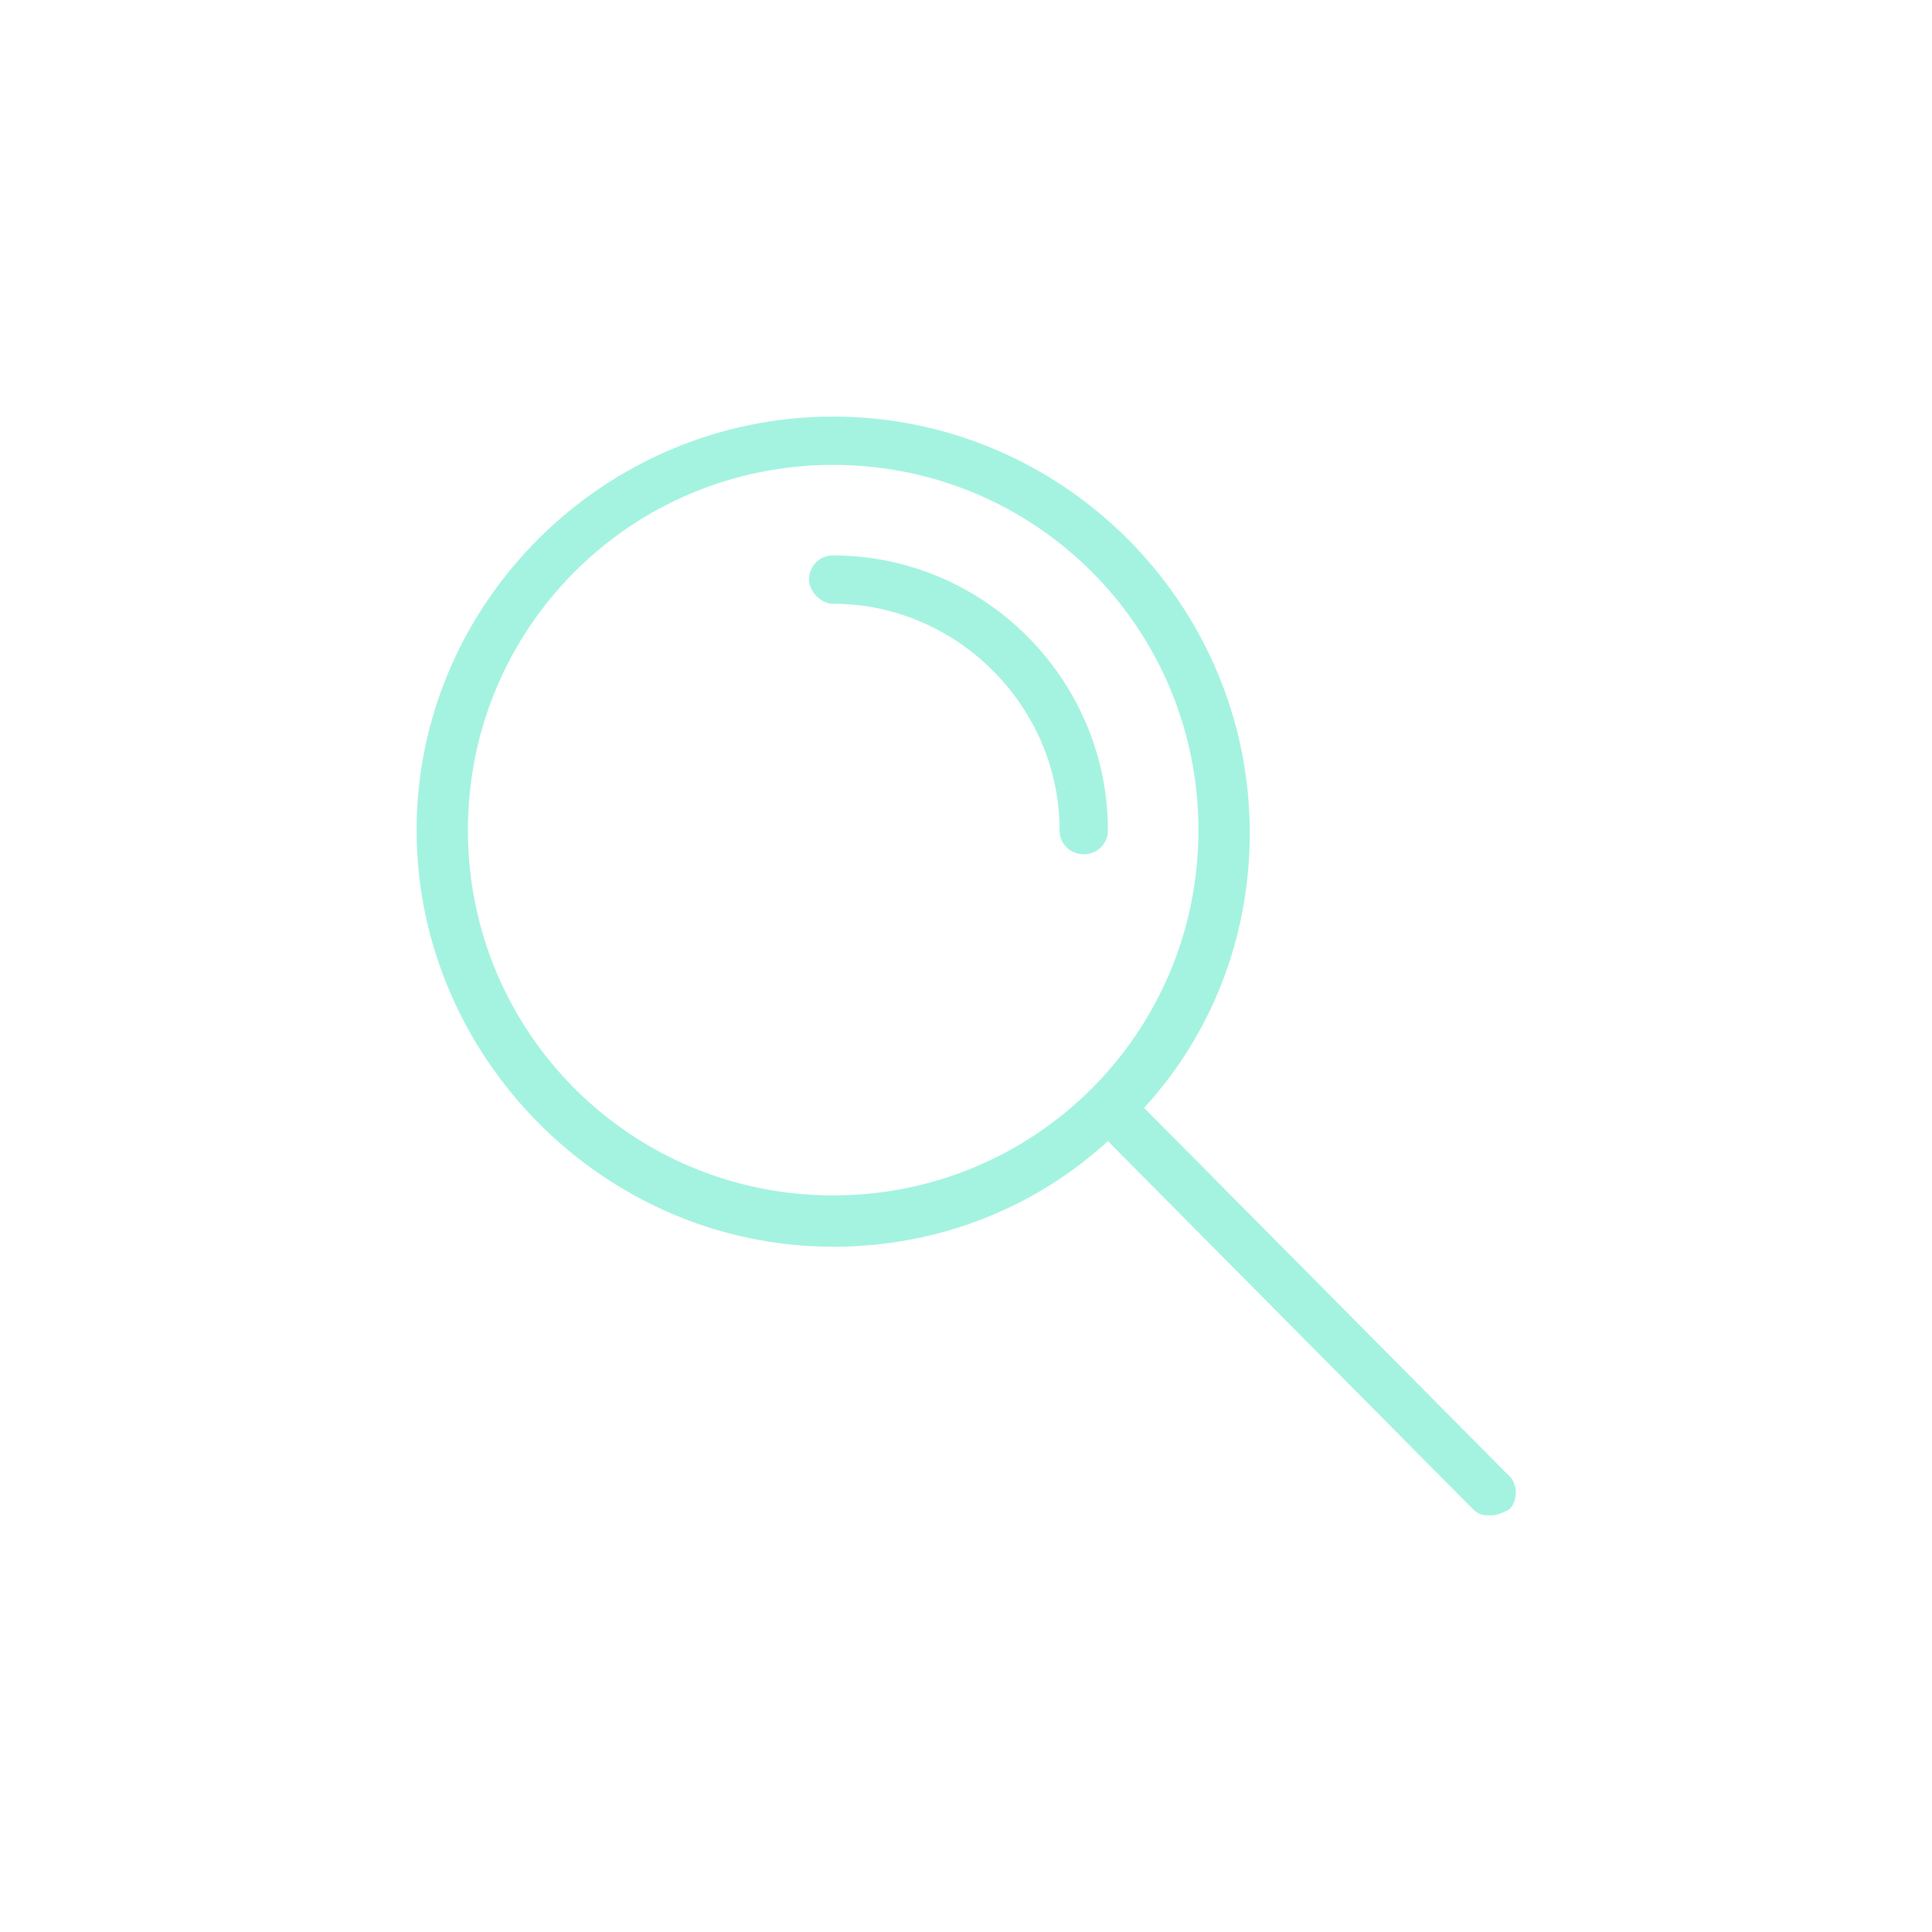 <?xml version="1.0" encoding="UTF-8"?>
<!-- Generator: Adobe Illustrator 27.4.1, SVG Export Plug-In . SVG Version: 6.00 Build 0)  -->
<svg xmlns="http://www.w3.org/2000/svg" xmlns:xlink="http://www.w3.org/1999/xlink" version="1.1" id="Capa_1" x="0px" y="0px" viewBox="0 0 64 64" style="enable-background:new 0 0 64 64;" xml:space="preserve">
<style type="text/css">
	.st0{fill:#A4F3E0;}
</style>
<g>
	<path class="st0" d="M36.7,27.5c0-5-4.1-9.1-9.1-9.1c-0.5,0-0.8,0.4-0.8,0.8s0.4,0.8,0.8,0.8c4.1,0,7.5,3.4,7.5,7.5   c0,0.5,0.4,0.8,0.8,0.8S36.7,28,36.7,27.5z"></path>
	<path class="st0" d="M49.9,48.8L37.9,36.7c2.2-2.4,3.5-5.6,3.5-9.1c0-7.6-6.2-13.8-13.8-13.8S13.8,20,13.8,27.5S20,41.3,27.6,41.3   c3.5,0,6.7-1.3,9.1-3.5L48.8,50c0.2,0.2,0.4,0.2,0.6,0.2c0.2,0,0.4-0.1,0.6-0.2C50.3,49.7,50.3,49.1,49.9,48.8z M15.5,27.5   c0-6.7,5.4-12.1,12.1-12.1s12.1,5.4,12.1,12.1s-5.4,12.1-12.1,12.1S15.5,34.2,15.5,27.5z"></path>
</g>
</svg>
